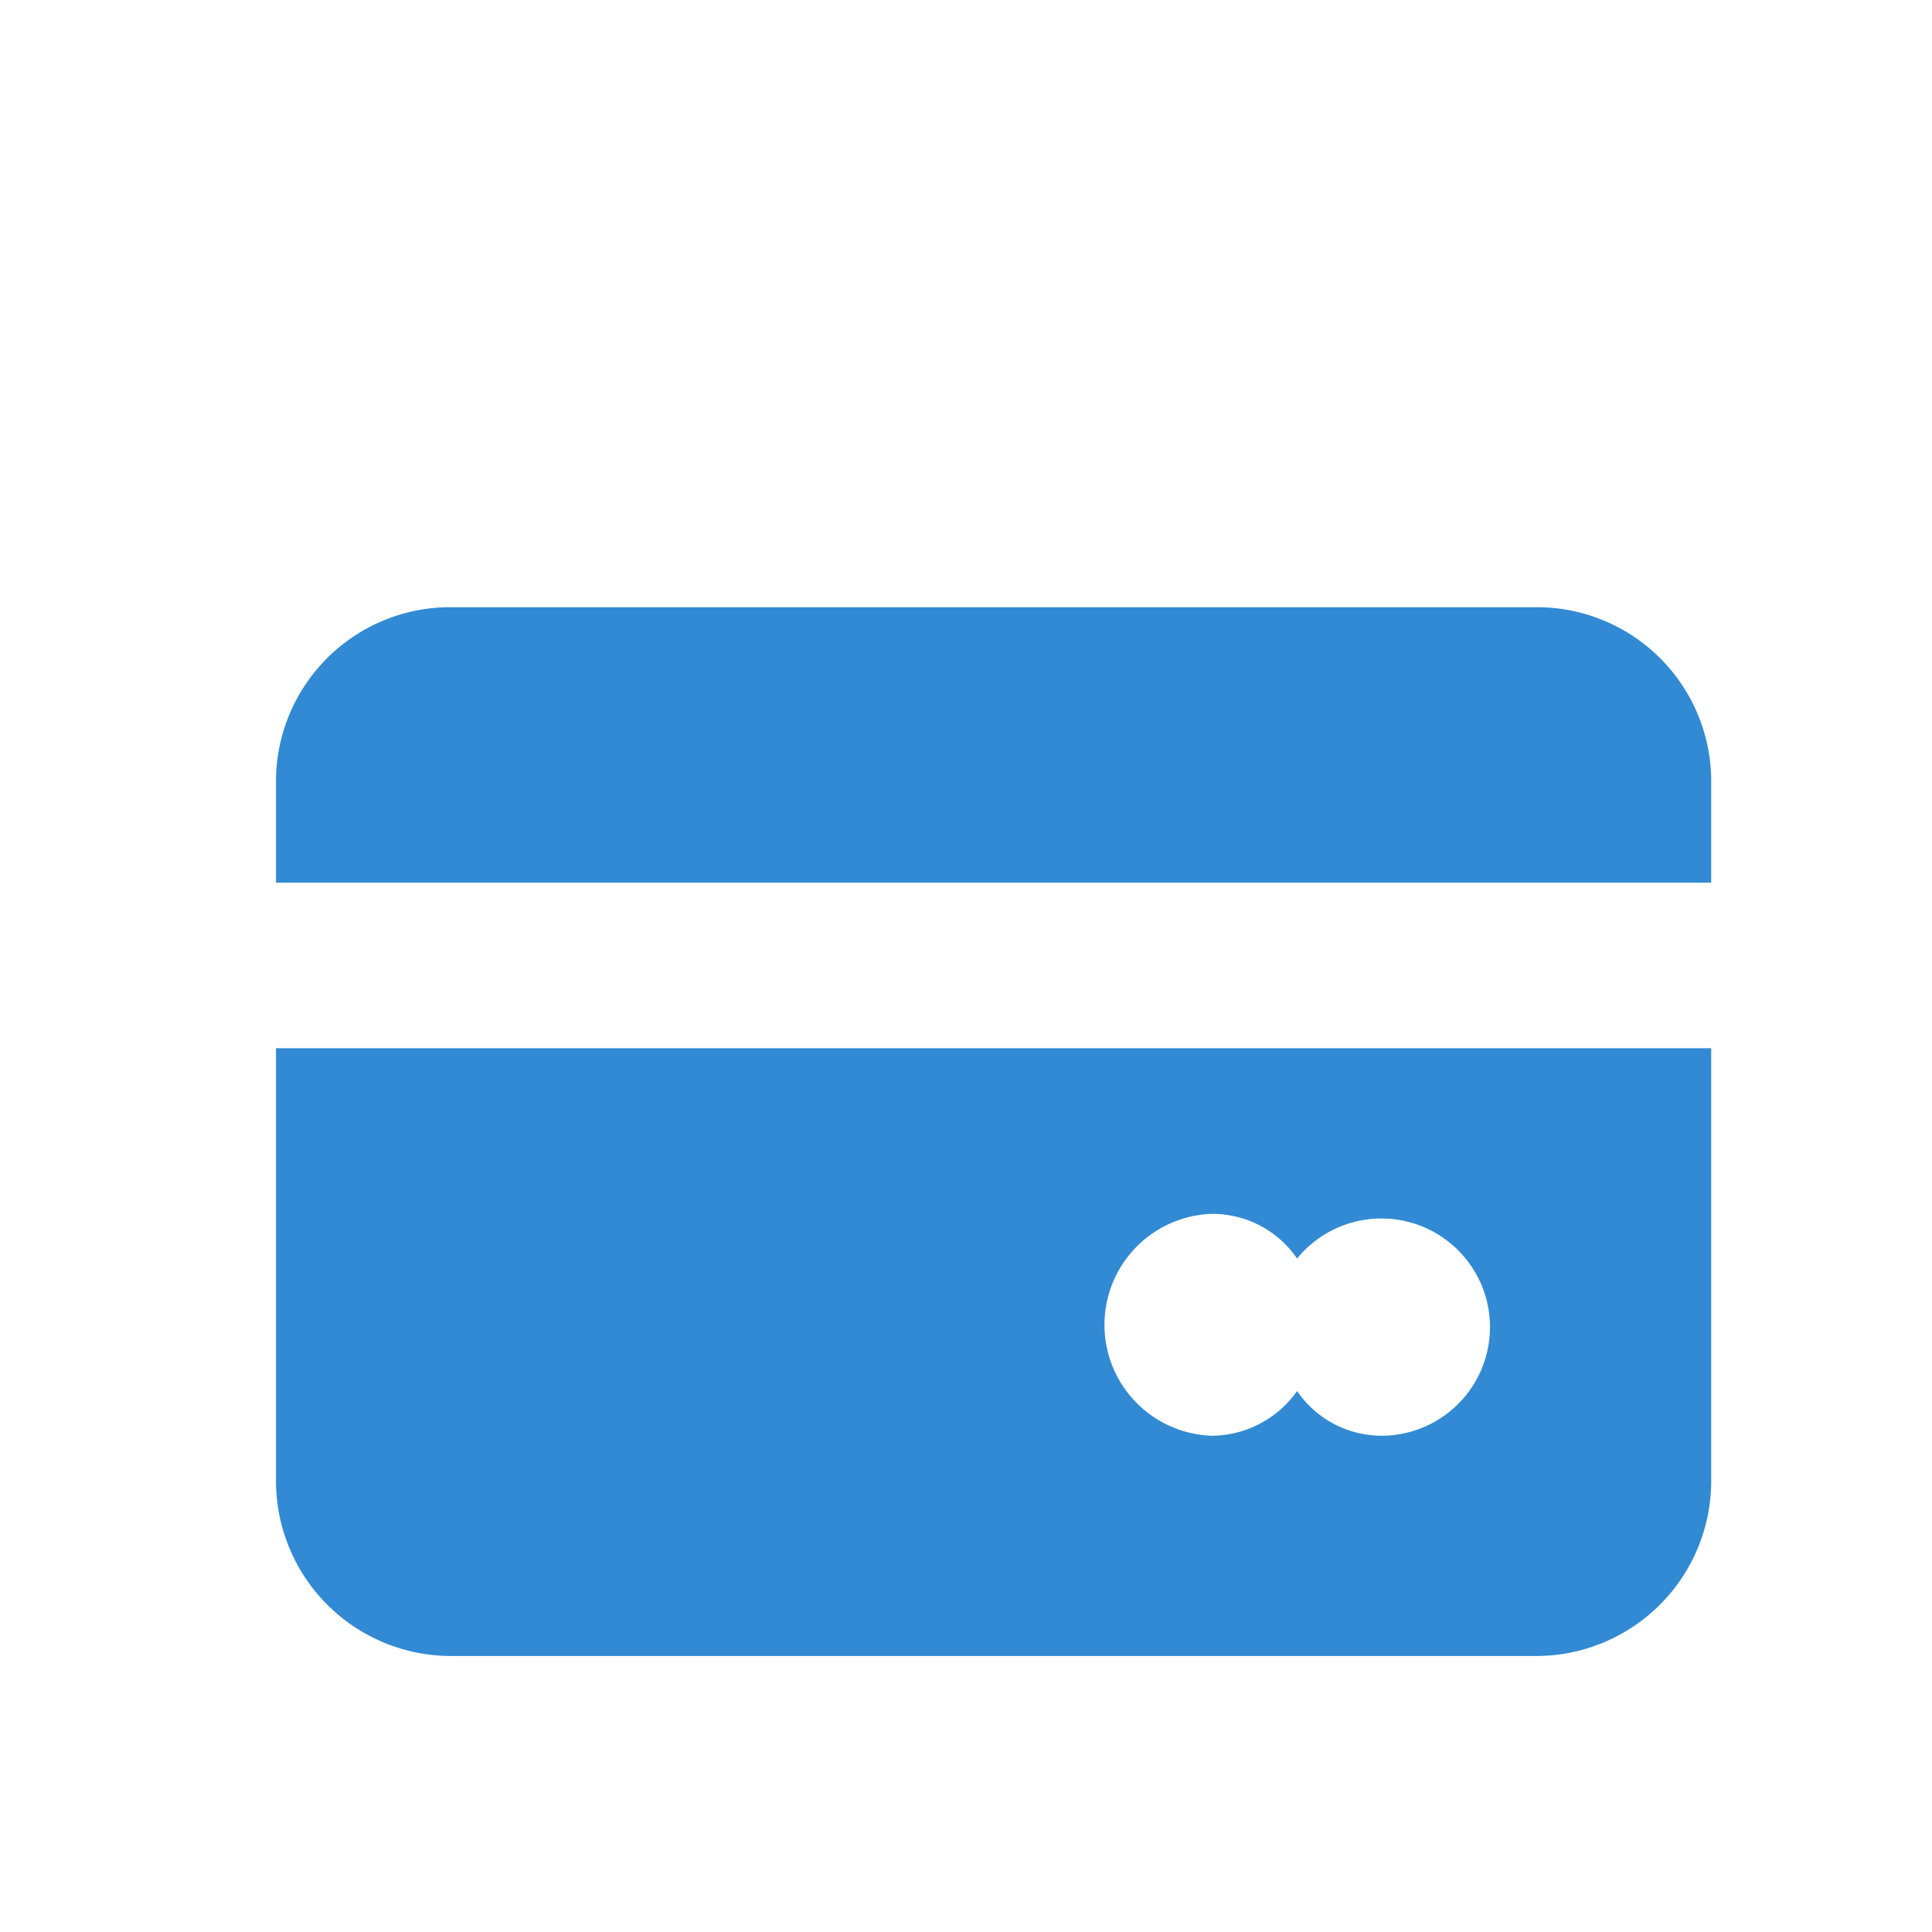 <svg width="35" height="35" xmlns="http://www.w3.org/2000/svg"><path d="M5 26.84A3.172 3.172 0 0 0 8.175 30h19.65A3.172 3.172 0 0 0 31 26.84v-7.85H5v7.85zm18.498-1.64a1.907 1.907 0 0 1-1.542.81 2.011 2.011 0 0 1 0-4.02 1.86 1.86 0 0 1 1.542.81 1.968 1.968 0 1 1 1.541 3.21 1.857 1.857 0 0 1-1.541-.81zM8.175 11A3.157 3.157 0 0 0 5 14.12v1.87h26v-1.87A3.157 3.157 0 0 0 27.825 11H8.175z" fill="#318AD3" fill-rule="evenodd"/></svg>